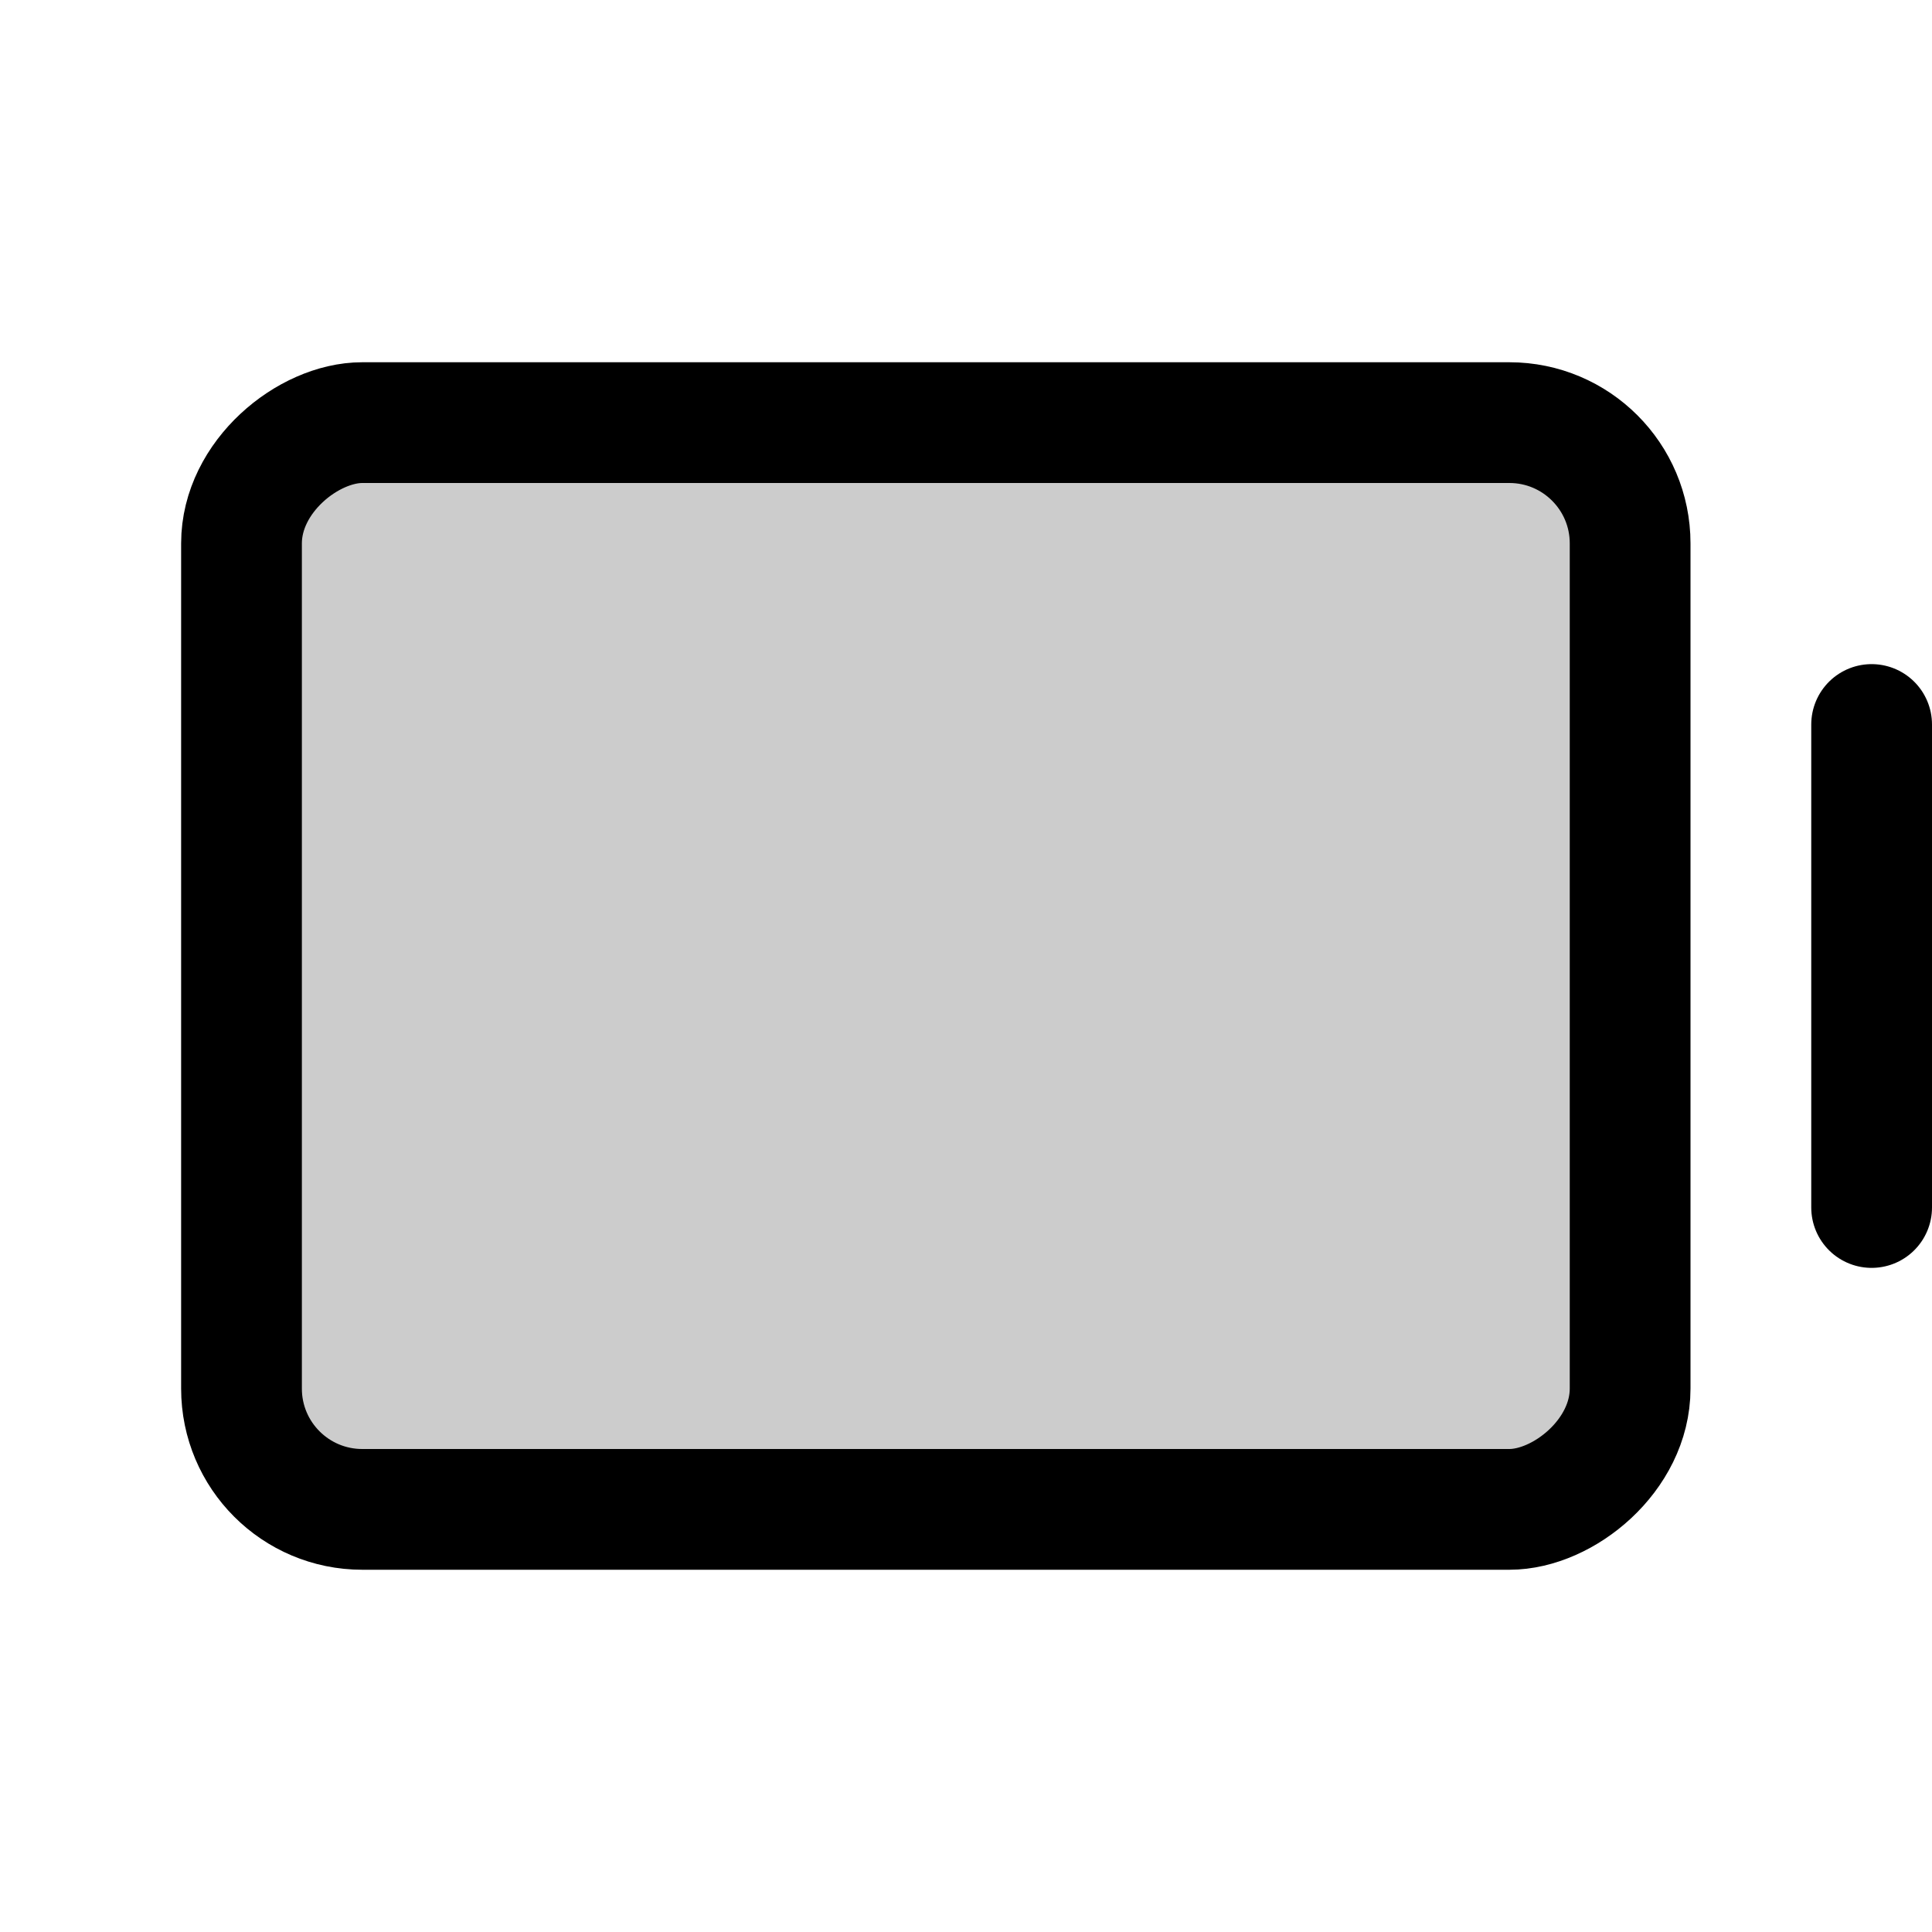 <svg xmlns="http://www.w3.org/2000/svg" viewBox="0 0 256 256"><rect width="256" height="256" fill="none"/><rect x="52" y="36" width="144" height="184" rx="16" transform="translate(252 4) rotate(90)" opacity="0.2"/><line x1="248" y1="96" x2="248" y2="160" fill="none" stroke="#000" stroke-linecap="round" stroke-linejoin="round" stroke-width="16"/><rect x="52" y="36" width="144" height="184" rx="16" transform="translate(252 4) rotate(90)" fill="none" stroke="#000" stroke-linecap="round" stroke-linejoin="round" stroke-width="16"/></svg>